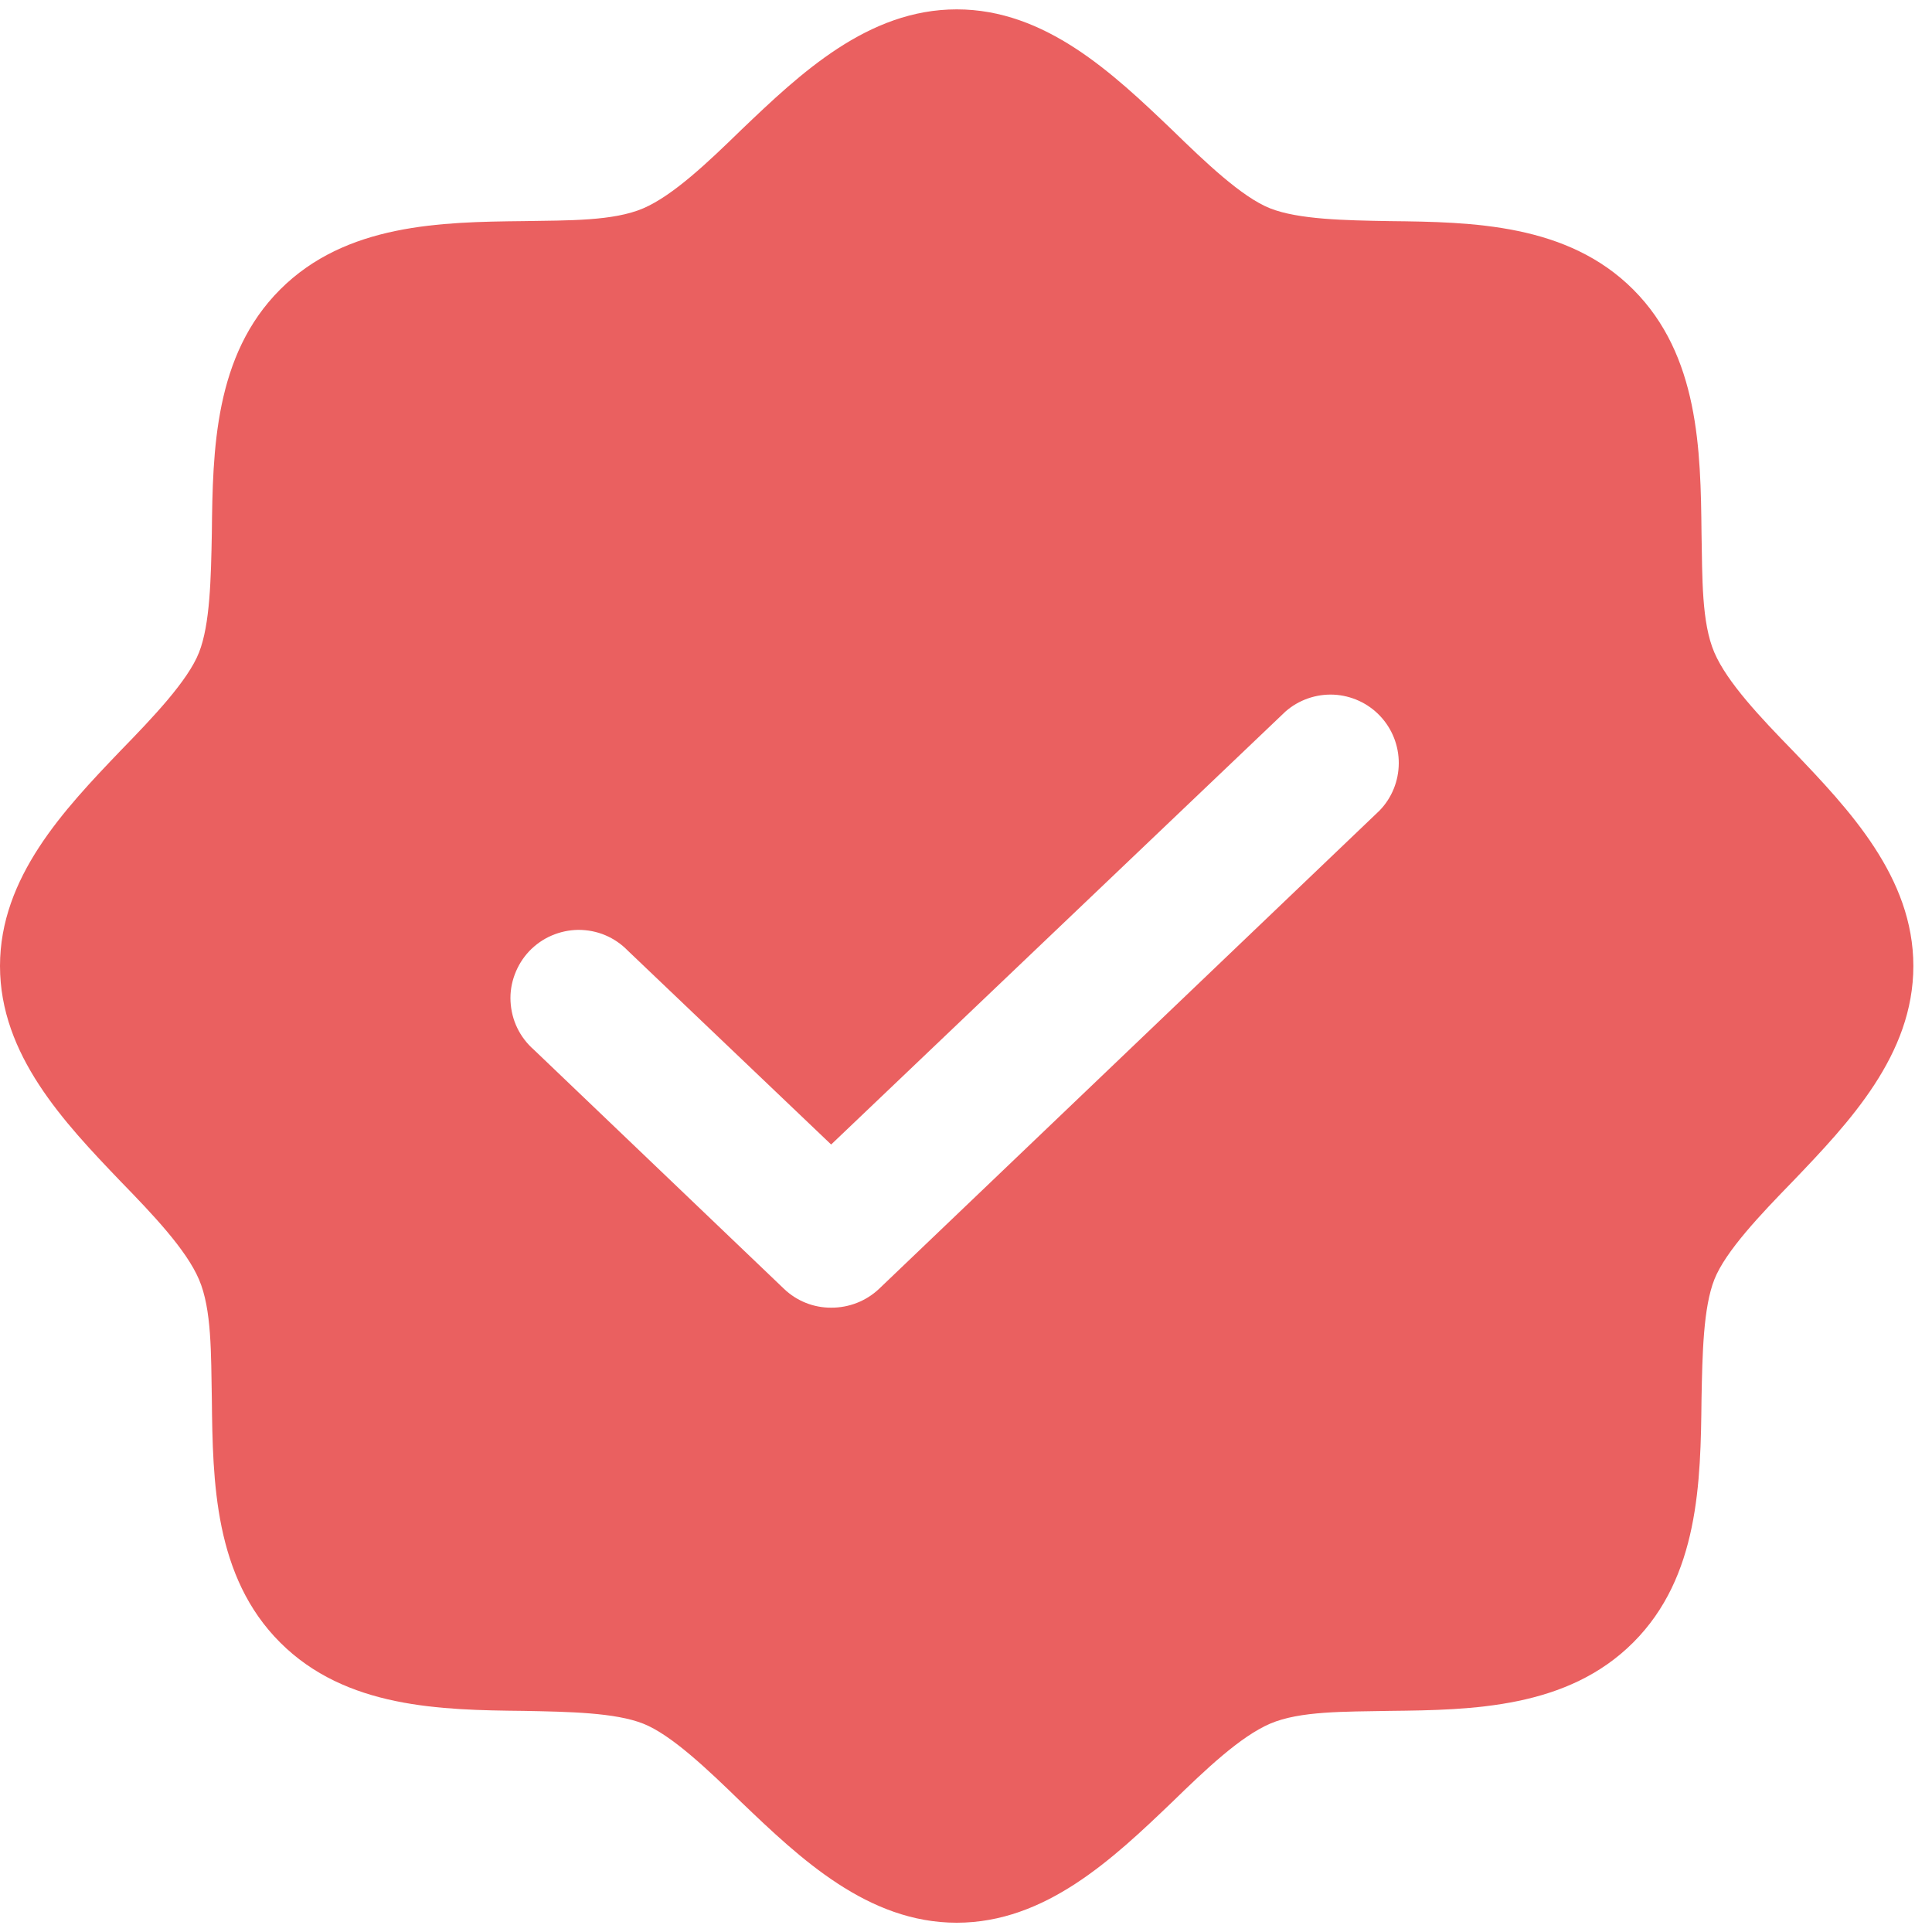 <svg width="20" height="20" viewBox="0 0 20 20" fill="none" xmlns="http://www.w3.org/2000/svg">
<path d="M18.56 7.772C18.224 7.427 17.88 7.064 17.747 6.755C17.614 6.445 17.623 5.986 17.614 5.517C17.605 4.659 17.588 3.678 16.907 2.997C16.226 2.316 15.244 2.298 14.387 2.289C13.918 2.281 13.441 2.272 13.149 2.157C12.857 2.042 12.477 1.679 12.132 1.343C11.522 0.76 10.823 0.097 9.904 0.097C8.984 0.097 8.285 0.76 7.675 1.343C7.33 1.679 6.968 2.024 6.658 2.157C6.349 2.289 5.889 2.281 5.42 2.289C4.563 2.298 3.581 2.316 2.9 2.997C2.219 3.678 2.202 4.659 2.193 5.517C2.184 5.986 2.175 6.463 2.06 6.755C1.945 7.047 1.583 7.427 1.247 7.772C0.663 8.382 0 9.081 0 10C0 10.92 0.663 11.618 1.247 12.228C1.583 12.573 1.928 12.936 2.06 13.245C2.193 13.555 2.184 14.015 2.193 14.483C2.202 15.341 2.219 16.323 2.9 17.003C3.581 17.684 4.563 17.702 5.42 17.711C5.889 17.72 6.367 17.728 6.658 17.843C6.95 17.958 7.33 18.321 7.675 18.657C8.285 19.241 8.984 19.904 9.904 19.904C10.823 19.904 11.522 19.241 12.132 18.657C12.477 18.321 12.839 17.976 13.149 17.843C13.458 17.711 13.918 17.72 14.387 17.711C15.244 17.702 16.226 17.684 16.907 17.003C17.588 16.323 17.605 15.341 17.614 14.483C17.623 14.015 17.632 13.537 17.747 13.245C17.862 12.954 18.224 12.573 18.56 12.228C19.144 11.618 19.807 10.92 19.807 10C19.807 9.081 19.144 8.382 18.56 7.772ZM14.281 8.391L9.099 13.343C8.965 13.469 8.788 13.538 8.604 13.537C8.423 13.538 8.248 13.468 8.117 13.343L5.527 10.867C5.455 10.804 5.396 10.727 5.355 10.642C5.313 10.556 5.29 10.462 5.285 10.367C5.28 10.272 5.295 10.177 5.329 10.087C5.362 9.998 5.413 9.916 5.478 9.847C5.544 9.778 5.623 9.722 5.71 9.685C5.798 9.647 5.892 9.627 5.987 9.626C6.083 9.626 6.177 9.644 6.265 9.681C6.353 9.718 6.433 9.773 6.499 9.841L8.604 11.848L13.308 7.365C13.445 7.245 13.624 7.183 13.806 7.191C13.989 7.2 14.161 7.279 14.286 7.411C14.412 7.544 14.481 7.72 14.48 7.902C14.479 8.085 14.408 8.26 14.281 8.391Z" fill="#ea6060"/>
</svg>
